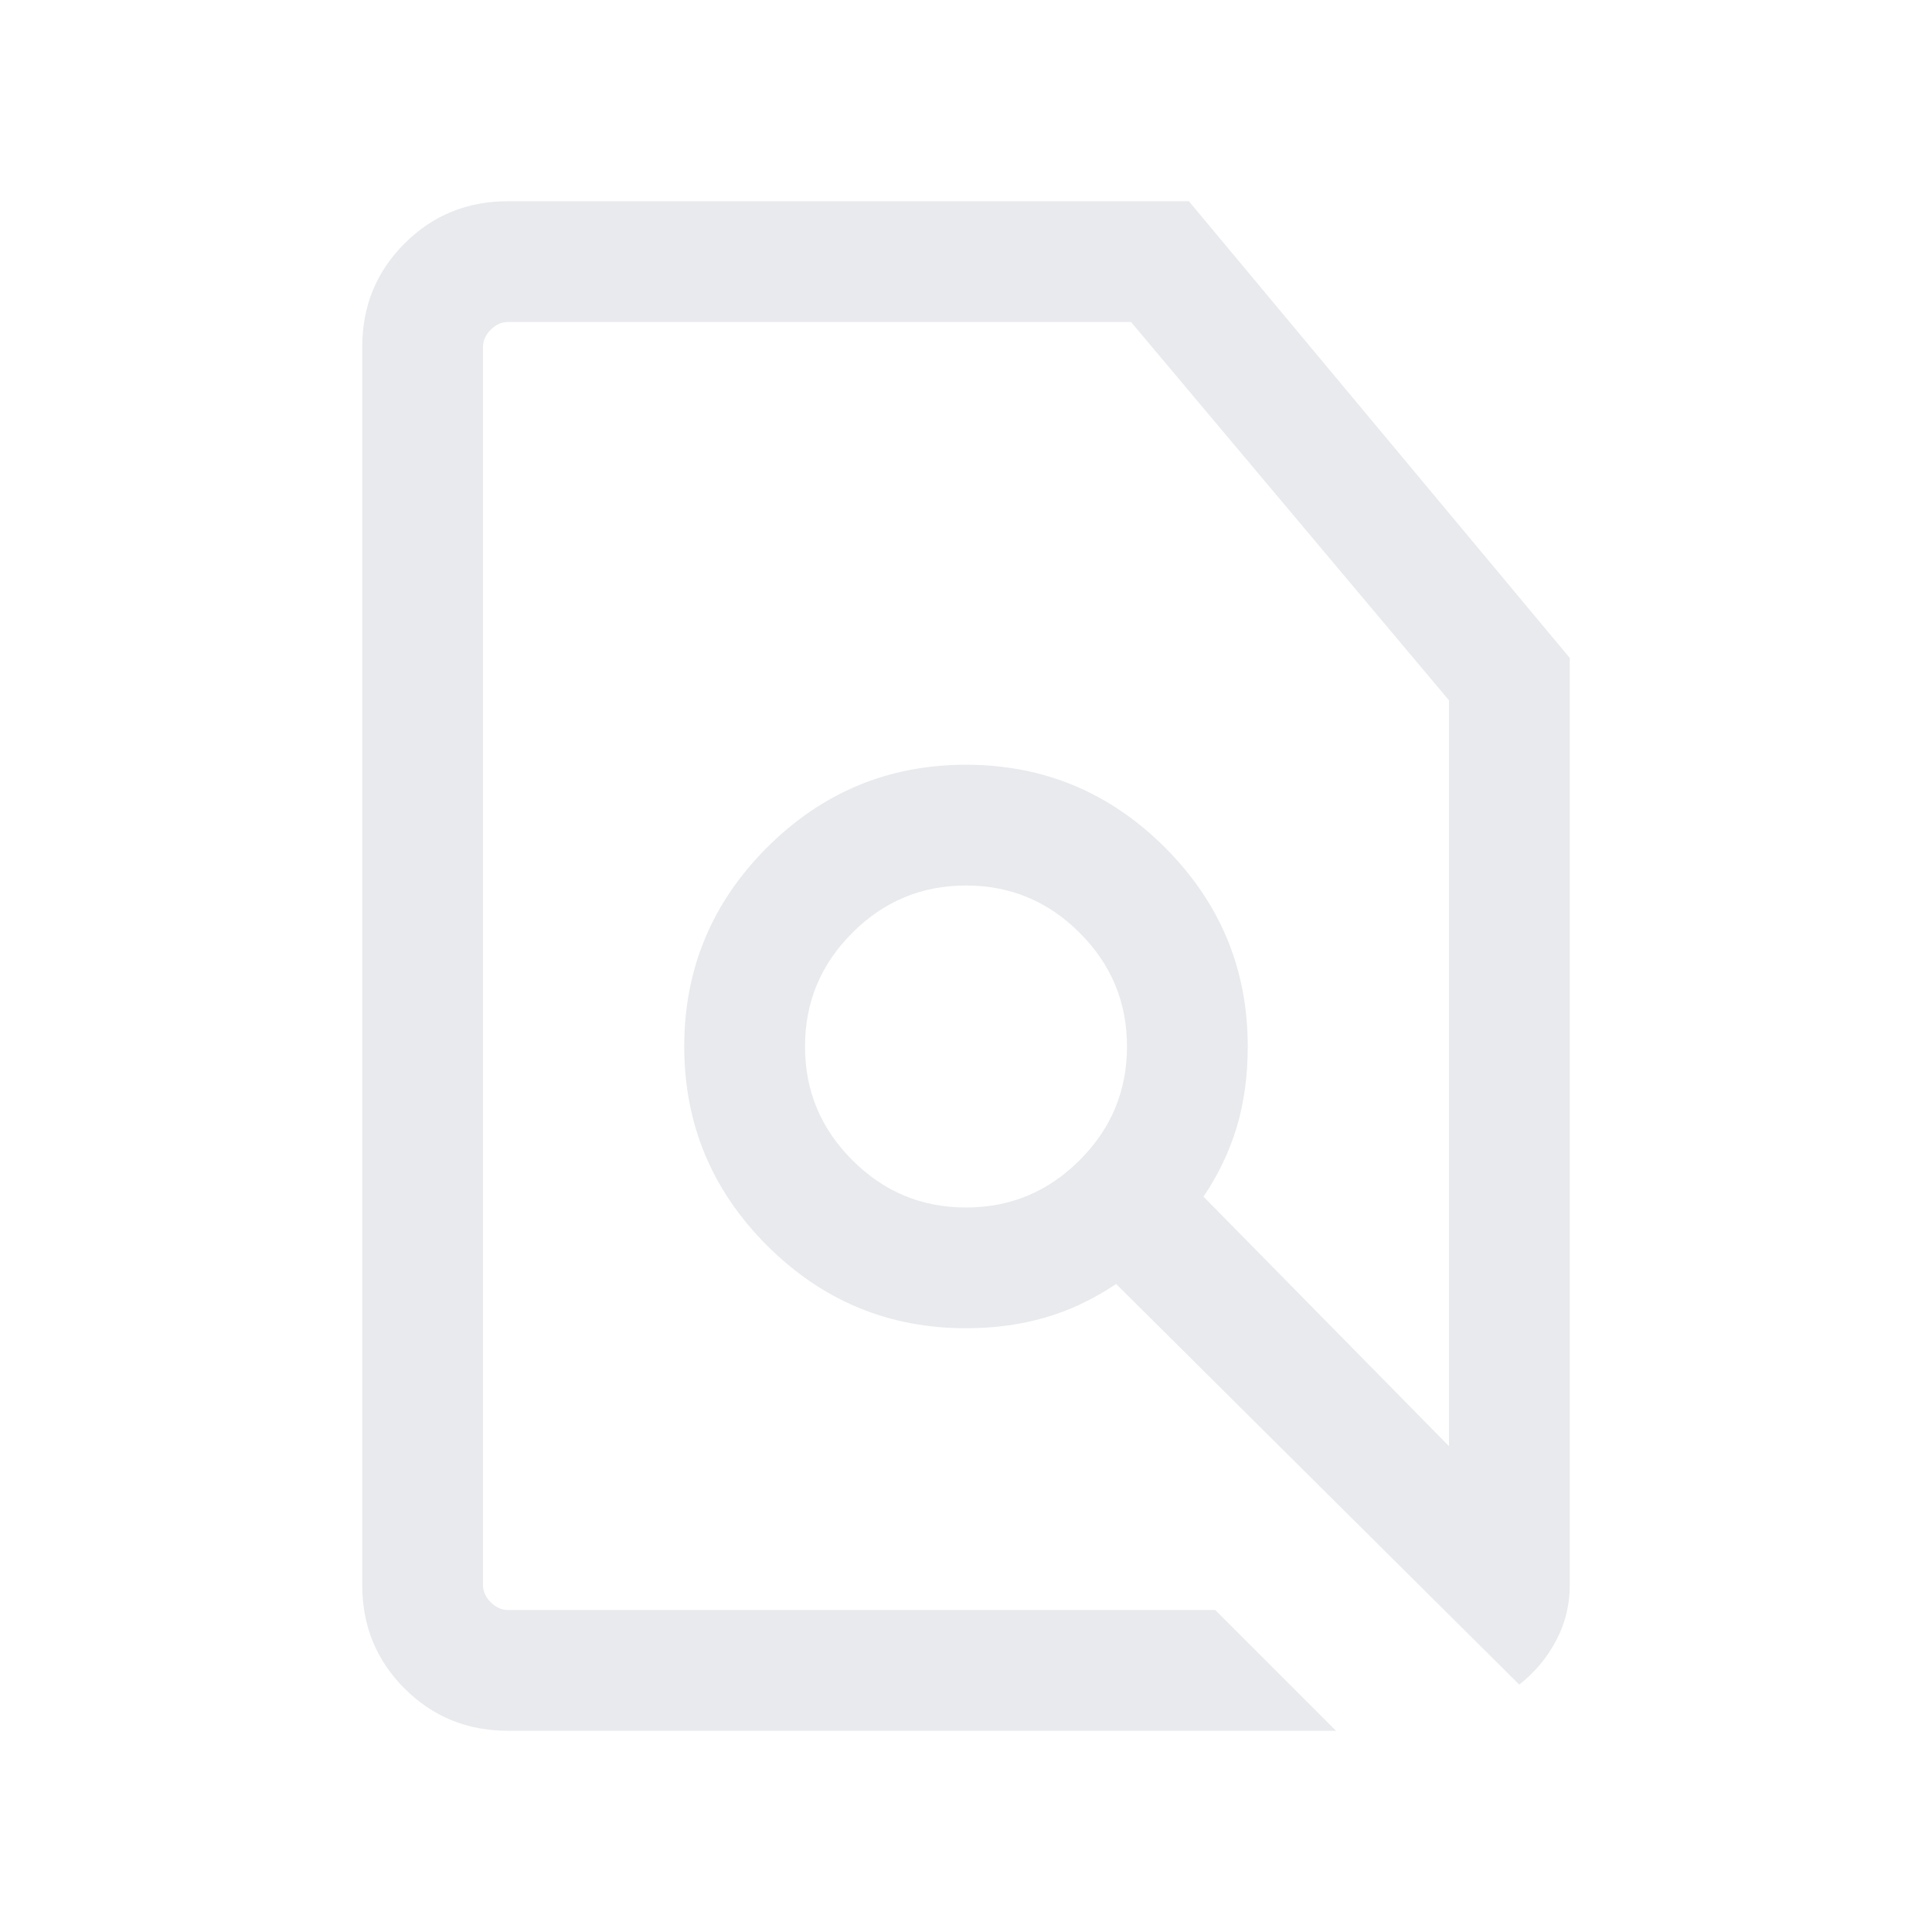 <svg width="24" height="24" viewBox="0 0 24 24" fill="none" xmlns="http://www.w3.org/2000/svg">
<path d="M15.096 20L16.596 21.5H6.308C5.803 21.5 5.375 21.325 5.025 20.975C4.675 20.625 4.5 20.197 4.5 19.692V4.308C4.5 3.803 4.675 3.375 5.025 3.025C5.375 2.675 5.803 2.5 6.308 2.5H14.769L19.5 8.173V19.692C19.5 19.936 19.444 20.165 19.331 20.379C19.218 20.593 19.065 20.776 18.873 20.927L13.865 15.95C13.582 16.14 13.288 16.279 12.983 16.367C12.678 16.456 12.351 16.5 12 16.5C11.037 16.5 10.214 16.157 9.528 15.472C8.843 14.786 8.5 13.963 8.5 13C8.5 12.037 8.843 11.214 9.528 10.528C10.214 9.843 11.037 9.5 12 9.5C12.963 9.5 13.786 9.843 14.472 10.528C15.157 11.214 15.5 12.037 15.5 13C15.5 13.364 15.454 13.698 15.363 14.003C15.271 14.307 15.133 14.595 14.95 14.865L18 17.965V8.7L14.05 4H6.308C6.231 4 6.16 4.032 6.096 4.096C6.032 4.16 6 4.231 6 4.308V19.692C6 19.769 6.032 19.84 6.096 19.904C6.16 19.968 6.231 20 6.308 20H15.096ZM12 15C12.55 15 13.021 14.804 13.412 14.412C13.804 14.021 14 13.55 14 13C14 12.45 13.804 11.979 13.412 11.588C13.021 11.196 12.55 11 12 11C11.45 11 10.979 11.196 10.588 11.588C10.196 11.979 10 12.45 10 13C10 13.55 10.196 14.021 10.588 14.412C10.979 14.804 11.45 15 12 15Z" fill="#E8EAED"/>
</svg>
